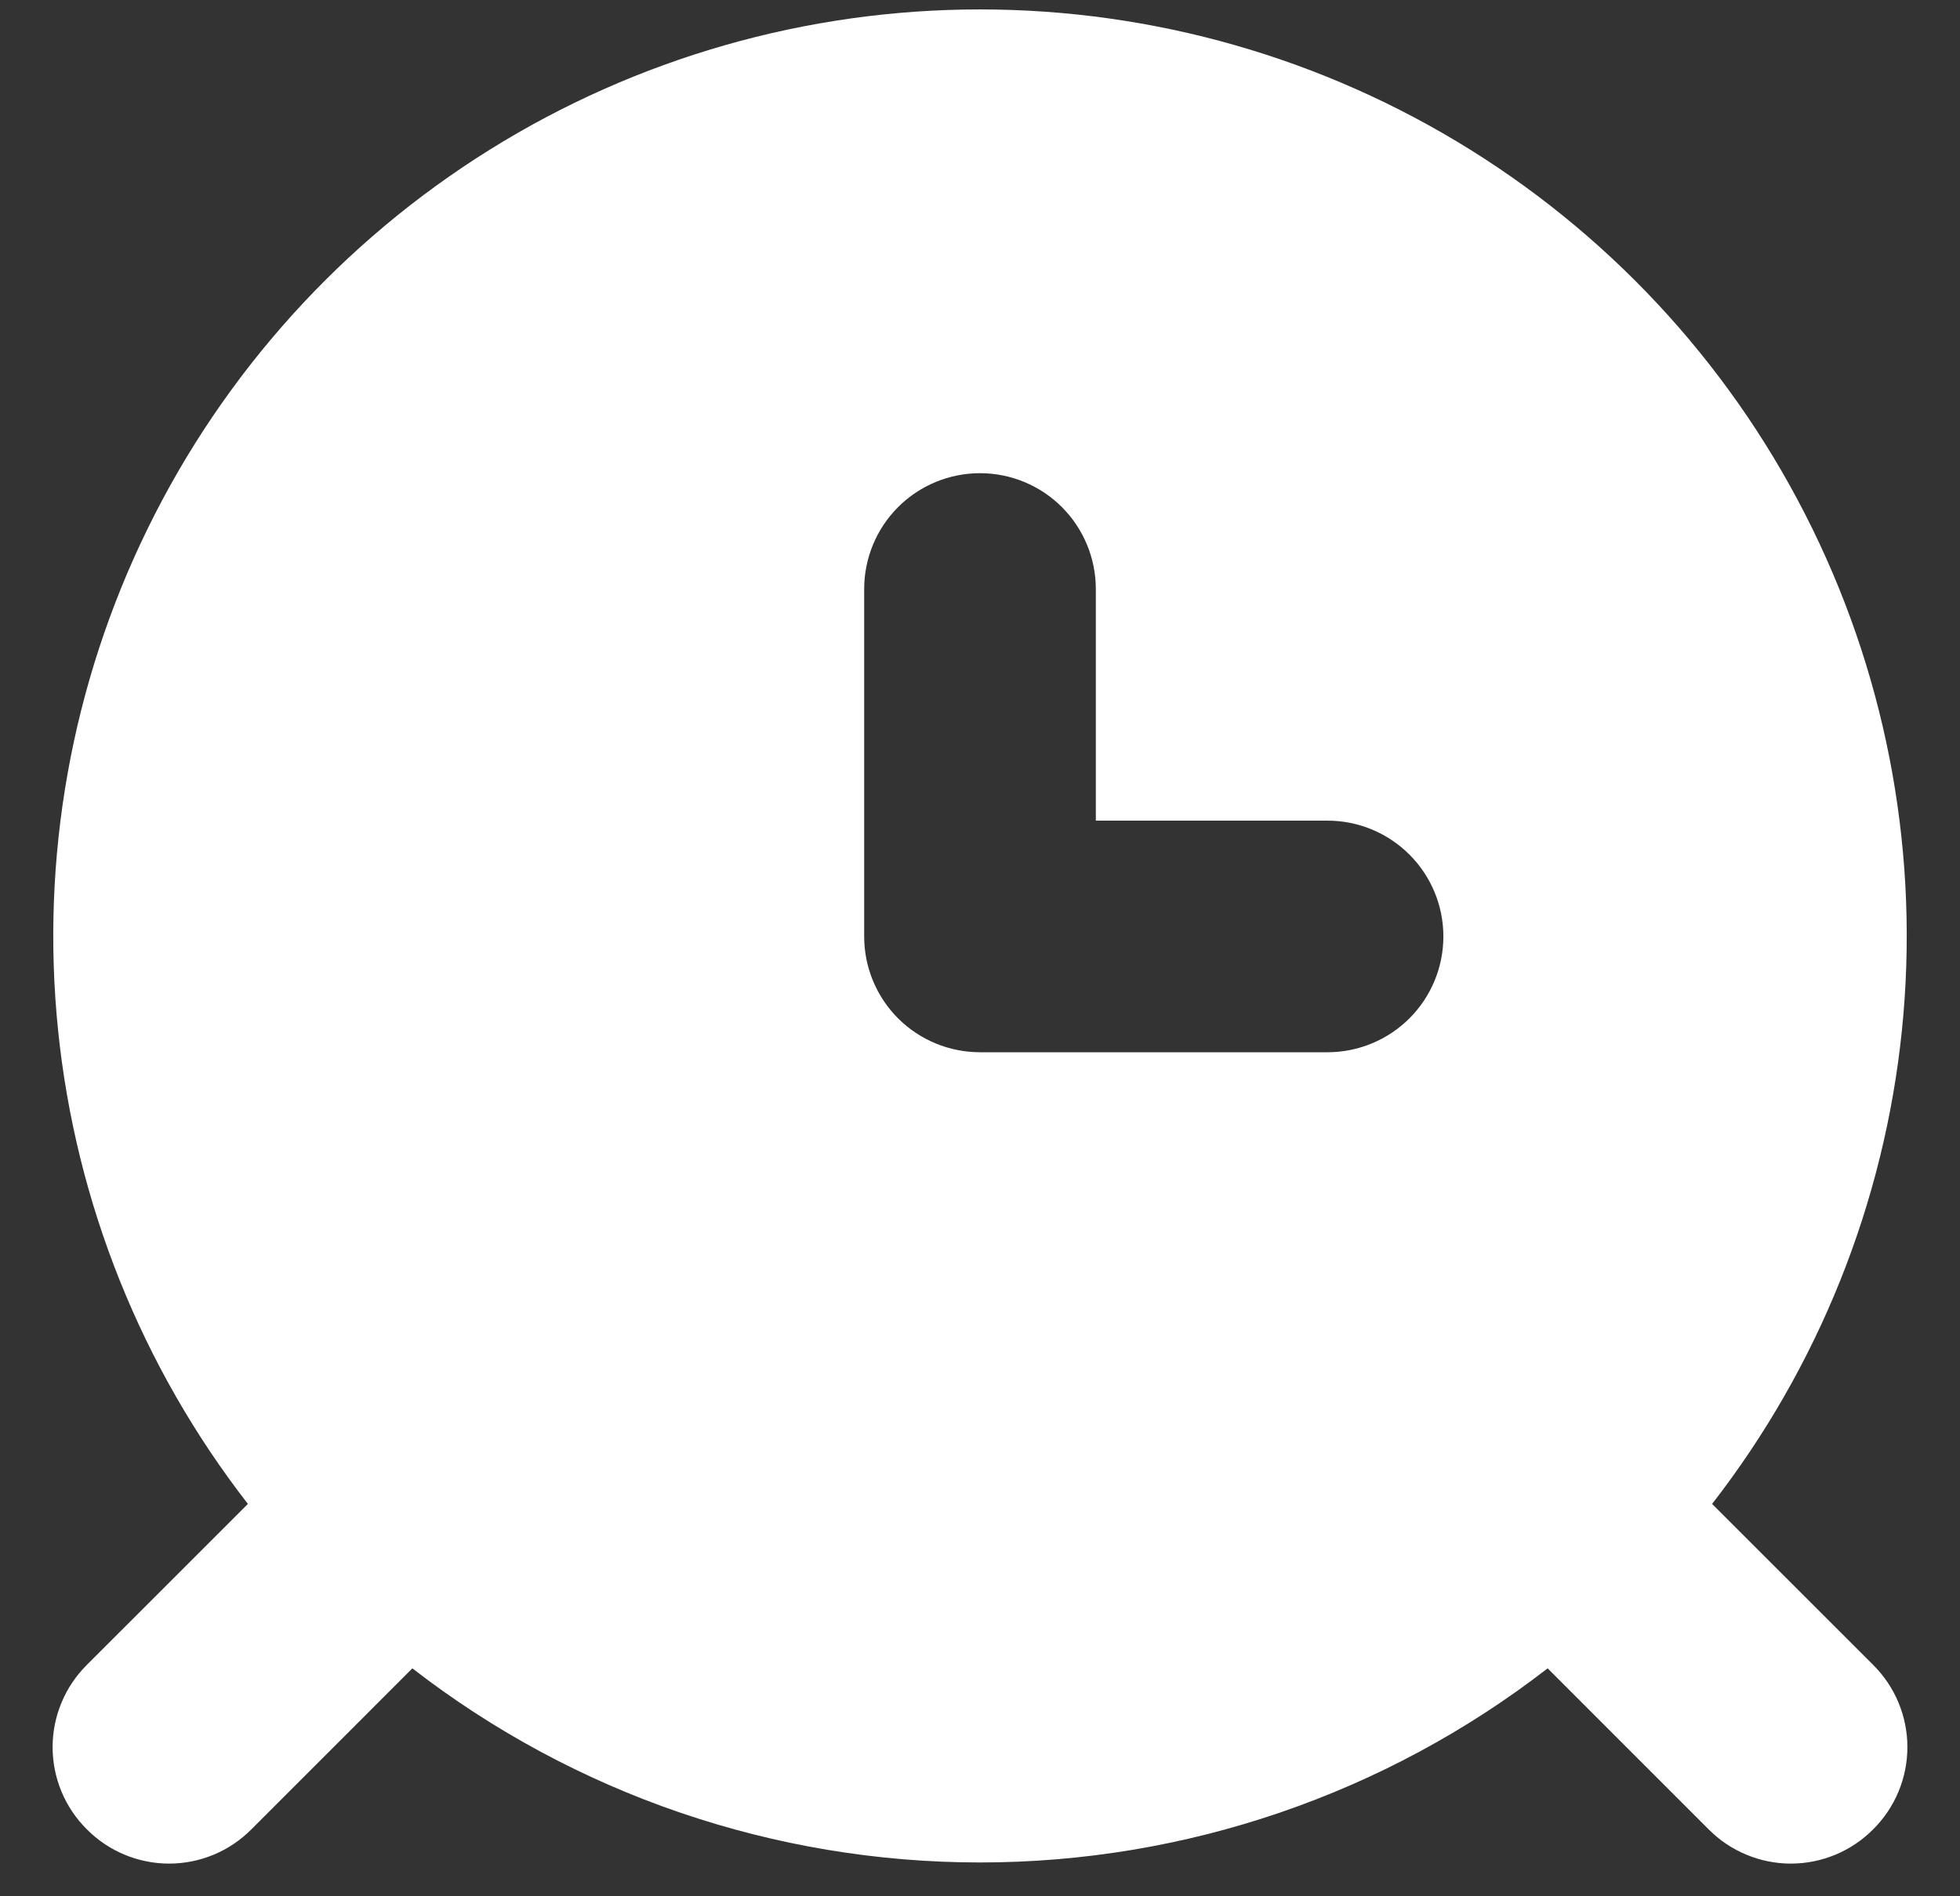 <svg width="31" height="30" viewBox="0 0 31 30" fill="none" xmlns="http://www.w3.org/2000/svg">
<rect x="0" y="0" width="31" height="30" fill="#333333" stroke="none"/>
<path d="M29.626 26.339L27.079 23.793C28.761 21.626 29.801 19.031 30.081 16.303C30.361 13.575 29.87 10.823 28.663 8.36C27.457 5.897 25.584 3.821 23.257 2.37C20.93 0.918 18.243 0.149 15.5 0.149C12.758 0.149 10.07 0.918 7.743 2.37C5.416 3.821 3.543 5.897 2.337 8.36C1.13 10.823 0.639 13.575 0.919 16.303C1.199 19.031 2.239 21.626 3.921 23.793L1.374 26.339C1.202 26.51 1.066 26.712 0.973 26.936C0.88 27.159 0.832 27.398 0.832 27.64C0.832 27.882 0.88 28.122 0.973 28.345C1.066 28.568 1.202 28.771 1.374 28.941C1.544 29.113 1.747 29.249 1.97 29.342C2.194 29.435 2.433 29.483 2.675 29.483C2.917 29.483 3.156 29.435 3.38 29.342C3.603 29.249 3.805 29.113 3.976 28.941L6.522 26.394C9.092 28.385 12.25 29.465 15.5 29.465C18.75 29.465 21.908 28.385 24.478 26.394L27.024 28.941C27.195 29.113 27.397 29.249 27.621 29.342C27.844 29.435 28.083 29.483 28.325 29.483C28.567 29.483 28.806 29.435 29.03 29.342C29.253 29.249 29.456 29.113 29.626 28.941C29.798 28.771 29.934 28.568 30.027 28.345C30.12 28.122 30.168 27.882 30.168 27.64C30.168 27.398 30.12 27.159 30.027 26.936C29.934 26.712 29.798 26.51 29.626 26.339ZM20.997 16.647H15.5C15.014 16.647 14.548 16.454 14.204 16.111C13.861 15.767 13.668 15.301 13.668 14.815V9.319C13.668 8.833 13.861 8.367 14.204 8.023C14.548 7.679 15.014 7.486 15.5 7.486C15.986 7.486 16.452 7.679 16.796 8.023C17.139 8.367 17.332 8.833 17.332 9.319V12.983H20.997C21.482 12.983 21.948 13.176 22.292 13.52C22.636 13.863 22.829 14.329 22.829 14.815C22.829 15.301 22.636 15.767 22.292 16.111C21.948 16.454 21.482 16.647 20.997 16.647Z" fill="white"/>
</svg>
